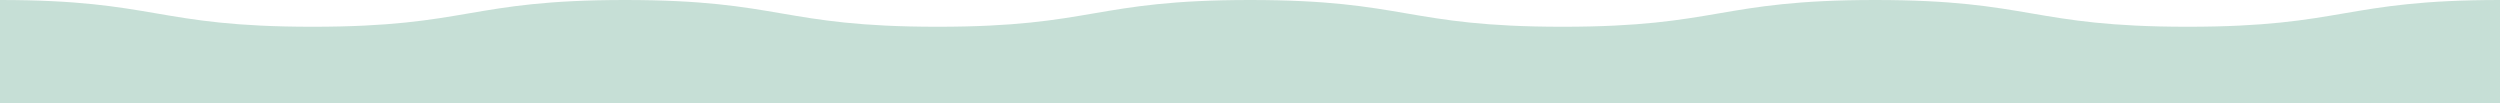 <?xml version="1.0" encoding="utf-8"?>
<!-- Generator: Adobe Illustrator 23.0.2, SVG Export Plug-In . SVG Version: 6.00 Build 0)  -->
<svg version="1.1" id="Layer_1" xmlns="http://www.w3.org/2000/svg" xmlns:xlink="http://www.w3.org/1999/xlink" x="0px" y="0px"
	 viewBox="0 0 4672.5 192.5" style="enable-background:new 0 0 4672.5 192.5;" xml:space="preserve">
<style type="text/css">
	.st0{display:none;}
	.st1{display:inline;fill:none;stroke:#009245;stroke-miterlimit:10;}
	.st2{display:inline;fill:#C6DFD6;}
	.st3{display:inline;fill:none;stroke:#000000;stroke-miterlimit:10;}
	.st4{display:none;fill:#C6DFD6;}
	.st5{fill:#C6DFD6;}
</style>
<g class="st0">
	<rect x="1480" y="1149.5" class="st1" width="966" height="207"/>
	<rect x="2446.5" y="1150" class="st1" width="966" height="207"/>
</g>
<g id="wave" class="st0">
	<path class="st2" d="M4672.5,23.7c0,0-316.1,53.4-583.8,0s-584.4,0-584.4,0s-316.1,53.4-583.8,0s-584.4,0-584.4,0
		s-316.1,53.4-583.8,0s-584.4,0-584.4,0s-316.1,53.4-583.8,0S0,23.7,0,23.7V193h4672.5V23.7z"/>
</g>
<g class="st0">
	<rect x="1480" y="1149.5" class="st1" width="966" height="207"/>
	<rect x="2446.5" y="1150" class="st1" width="966" height="207"/>
</g>
<g class="st0">
	<path class="st2" d="M4672.5,23.7c0,0-316.1,53.4-583.8,0s-584.4,0-584.4,0s-316.1,53.4-583.8,0s-584.4,0-584.4,0
		s-316.1,53.4-583.8,0s-584.4,0-584.4,0s-316.1,53.4-583.8,0S0,23.7,0,23.7V193h4672.5V23.7z"/>
</g>
<g class="st0">
	<rect x="1480" y="1149.5" class="st1" width="966" height="207"/>
	<rect x="2446.5" y="1150" class="st1" width="966" height="207"/>
</g>
<g class="st0">
	<path class="st2" d="M4672.5,23.7c0,0-316.1,53.4-583.8,0s-584.4,0-584.4,0s-316.1,53.4-583.8,0s-584.4,0-584.4,0
		s-316.1,53.4-583.8,0s-584.4,0-584.4,0s-316.1,53.4-583.8,0S0,23.7,0,23.7V193h4672.5V23.7z"/>
</g>
<g class="st0">
	<path class="st3" d="M0,258.9c292,0,292,50,584.1,50c292,0,292-50,584.1-50s292,50,584.1,50c292,0,292-50,584.1-50s292,50,584.1,50
		s292-50,584.1-50c292,0,292,50,584.1,50s292-50,584.1-50"/>
</g>
<path class="st4" d="M0,342.8c389.4,0,389.4,50,778.7,50c389.4,0,389.4-50,778.8-50s389.4,50,778.8,50s389.4-50,778.8-50
	c389.4,0,389.4,50,778.8,50s389.4-50,778.8-50v226.3H0V342.8z"/>
<path class="st5" d="M0,0c292,0,292,50,584.1,50c292,0,292-50,584.1-50s292,50,584.1,50c292,0,292-50,584.1-50s292,50,584.1,50
	s292-50,584.1-50c292,0,292,50,584.1,50s292-50,584.1-50v192.5H0V0z"/>
</svg>
